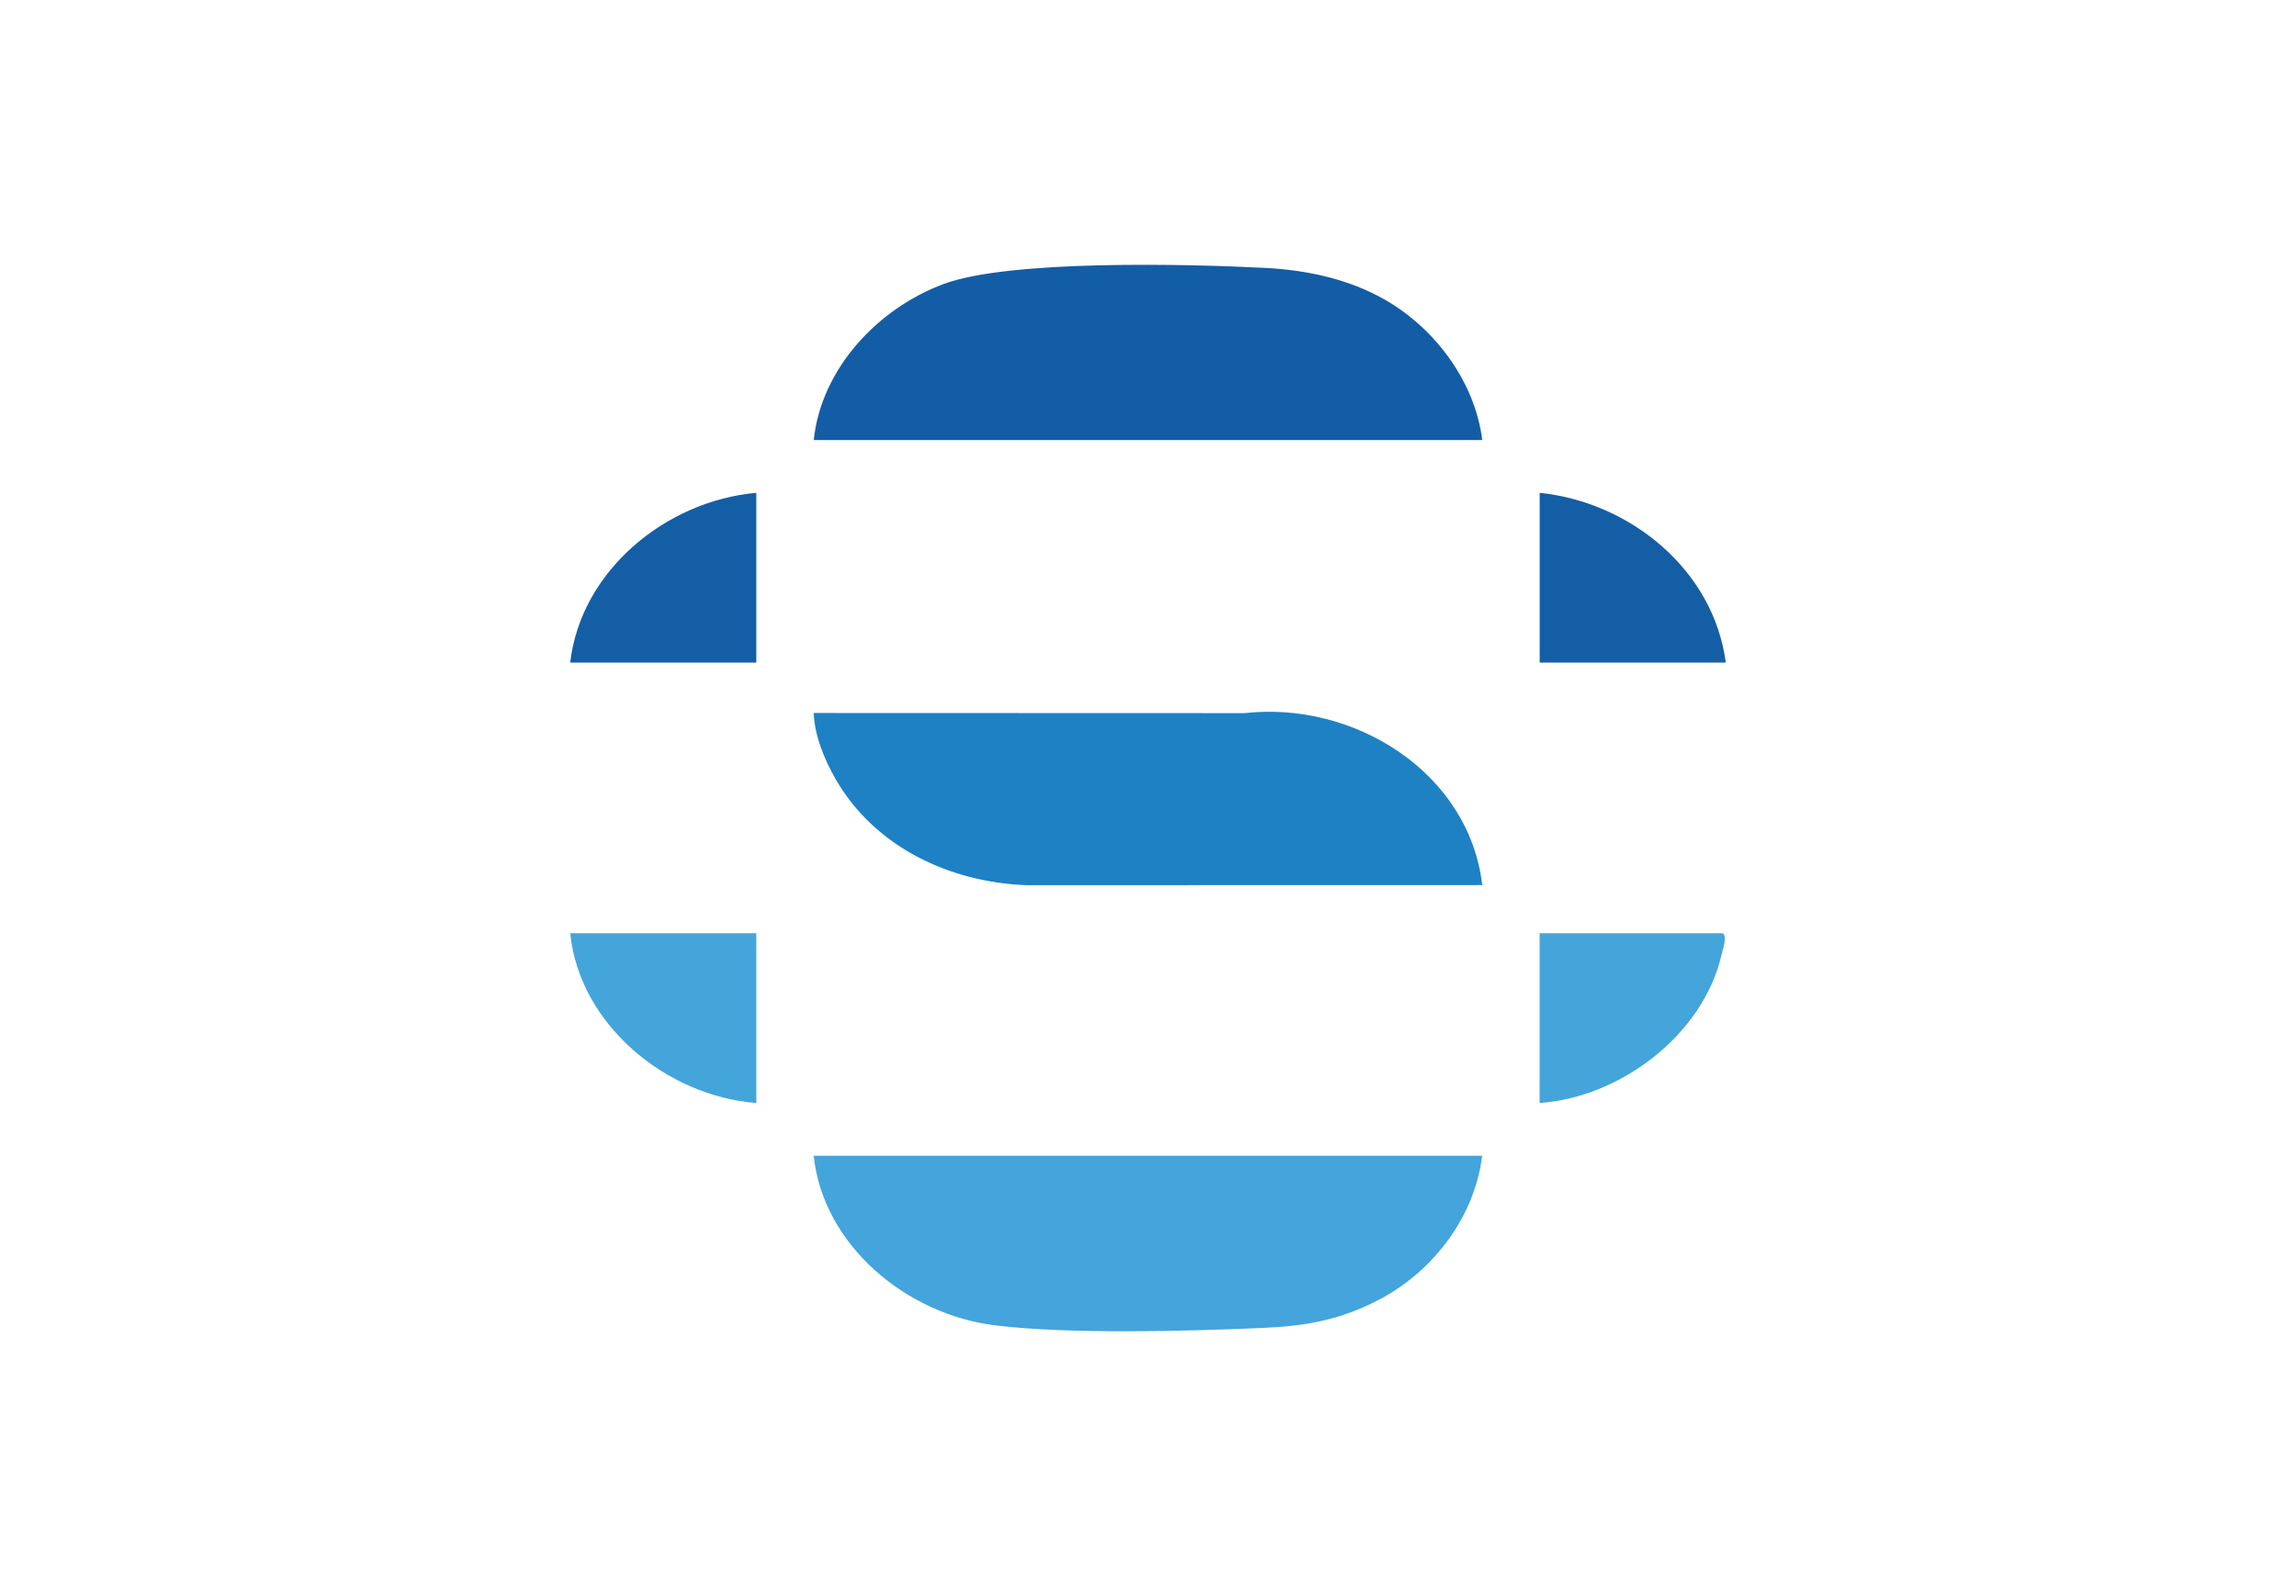 <?xml version="1.0" encoding="UTF-8"?> <svg xmlns="http://www.w3.org/2000/svg" id="Layer_1" data-name="Layer 1" viewBox="0 0 479.44 333.32"><path d="M309.51,241.37c-1.61,12.82-10.22,24.11-21.5,30.03-8.04,4.22-15.25,5.53-24.29,5.92-15.85.69-40.75,1.36-56.09-.56-18.25-2.29-35.71-16.56-37.72-35.39h139.59Z" style="fill: #44a4dc;"></path><path d="M157.93,194.9v35.45c-18.72-1.44-36.92-16.28-38.86-35.45h38.86Z" style="fill: #44a5db;"></path><path d="M359.64,194.9c1.18.33.06,3.59-.18,4.61-3.9,16.67-21.13,29.67-37.96,30.84v-35.45h38.14Z" style="fill: #44a5db;"></path><path d="M309.52,184.84l-95.24.02c-16-.62-31.6-7.97-39.76-22.1-2.34-4.06-4.44-9.13-4.6-13.86l89.97.03c22.74-2.56,46.84,12.26,49.63,35.91Z" style="fill: #1d81c4;"></path><path d="M309.51,91.9h-139.59c1.57-14.91,13.35-27.45,27.1-32.58s51.29-4.19,67.19-3.37c8.69.45,17.44,2.32,25,6.65,10.49,6.01,18.8,17.15,20.31,29.31Z" style="fill: #135da6;"></path><path d="M157.93,102.92v35.45h-38.86c2.22-19.25,20.05-33.78,38.86-35.45Z" style="fill: #145ea6;"></path><path d="M321.51,102.92c18.89,1.95,36.31,16.07,38.86,35.45h-38.86v-35.45Z" style="fill: #145ea6;"></path></svg> 